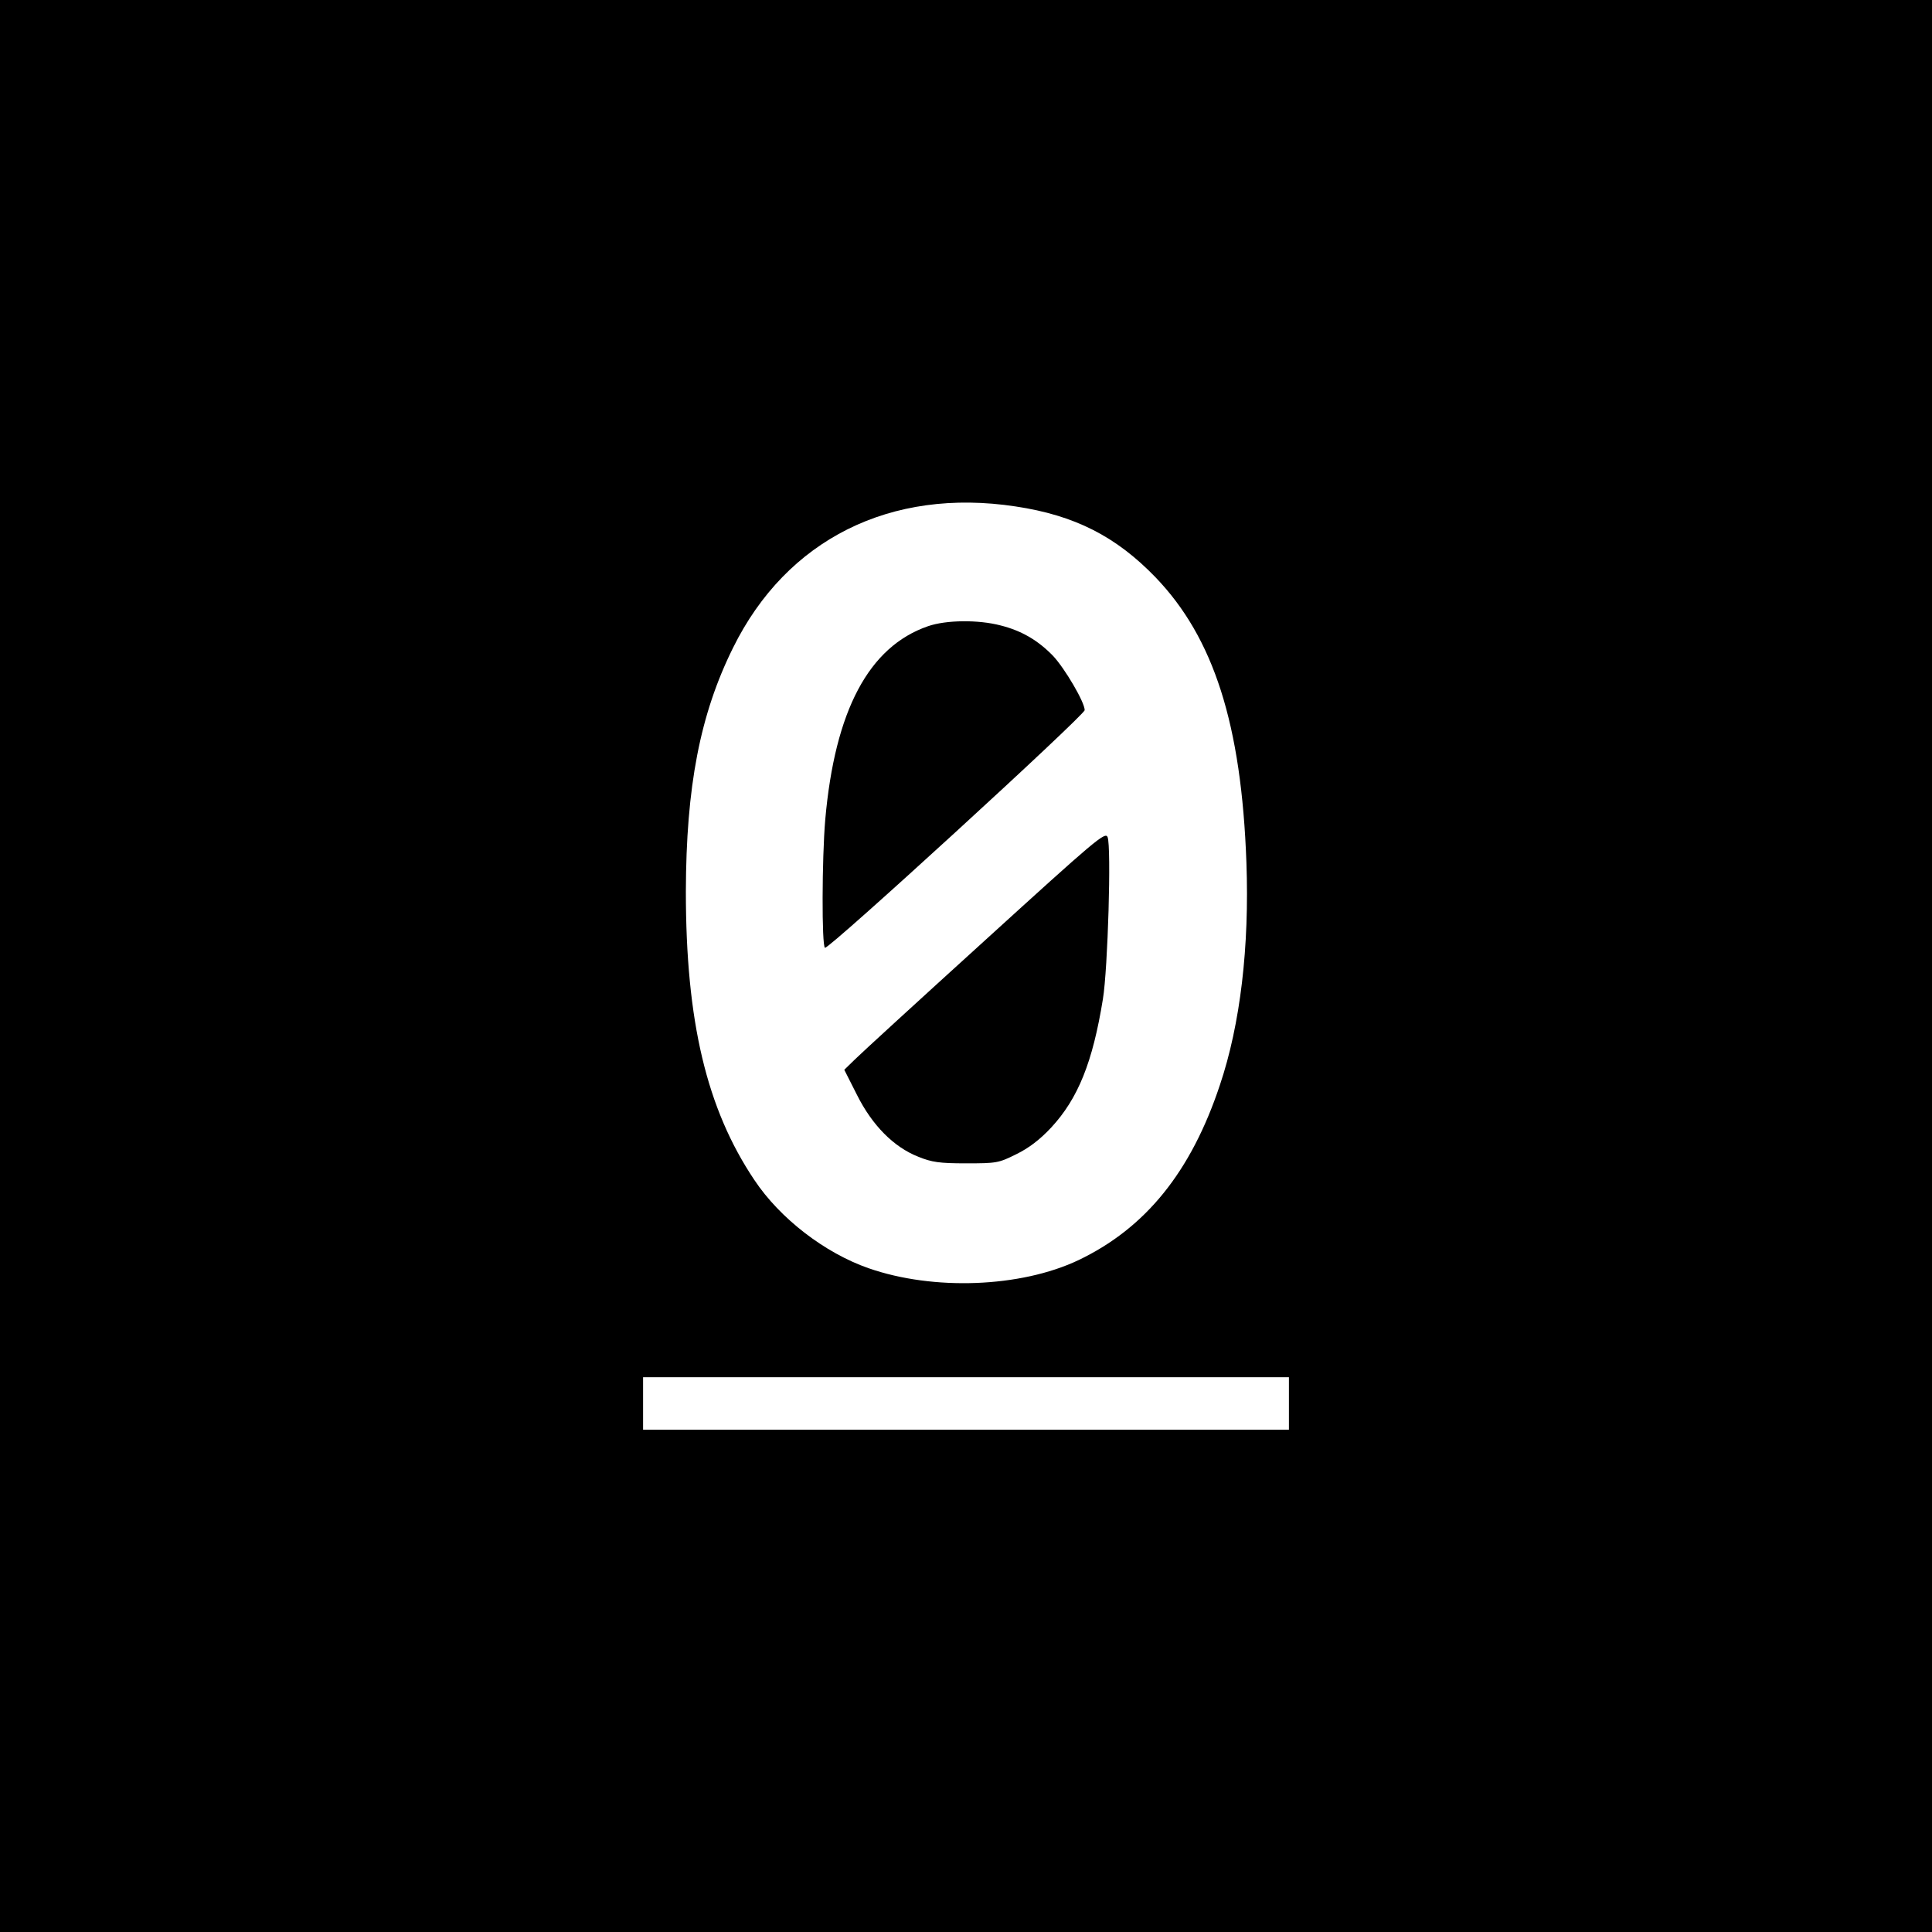 <?xml version="1.0" standalone="no"?>
<!DOCTYPE svg PUBLIC "-//W3C//DTD SVG 20010904//EN"
 "http://www.w3.org/TR/2001/REC-SVG-20010904/DTD/svg10.dtd">
<svg version="1.0" xmlns="http://www.w3.org/2000/svg"
 width="700pt" height="700pt" viewBox="0 0 700 700"
 preserveAspectRatio="xMidYMid meet">
<g transform="translate(0,700) scale(0.1,-0.1)"
fill="#000000" stroke="none">
<path d="M0 3500 l0 -3500 3500 0 3500 0 0 3500 0 3500 -3500 0 -3500 0 0
-3500z m3680 1665 c213 -32 363 -108 506 -256 212 -220 312 -534 330 -1034 11
-306 -22 -586 -96 -806 -105 -316 -270 -519 -513 -635 -209 -99 -525 -111
-760 -29 -158 55 -321 180 -414 320 -173 258 -248 575 -248 1045 1 379 51 641
171 883 194 393 571 581 1024 512z m990 -3250 l0 -95 -1170 0 -1170 0 0 95 0
95 1170 0 1170 0 0 -95z"/>
<path d="M3362 4731 c-214 -74 -337 -305 -372 -701 -12 -141 -13 -457 -1 -464
12 -8 941 843 941 861 0 29 -72 151 -114 196 -55 57 -115 92 -191 111 -80 21
-197 20 -263 -3z"/>
<path d="M3570 3594 c-239 -217 -452 -412 -473 -433 l-38 -37 46 -91 c55 -110
133 -189 222 -224 49 -20 77 -24 173 -24 110 0 118 1 182 33 45 22 85 52 127
97 97 105 150 236 187 465 18 108 31 553 17 587 -8 21 -44 -10 -443 -373z"/>
</g>
</svg>
